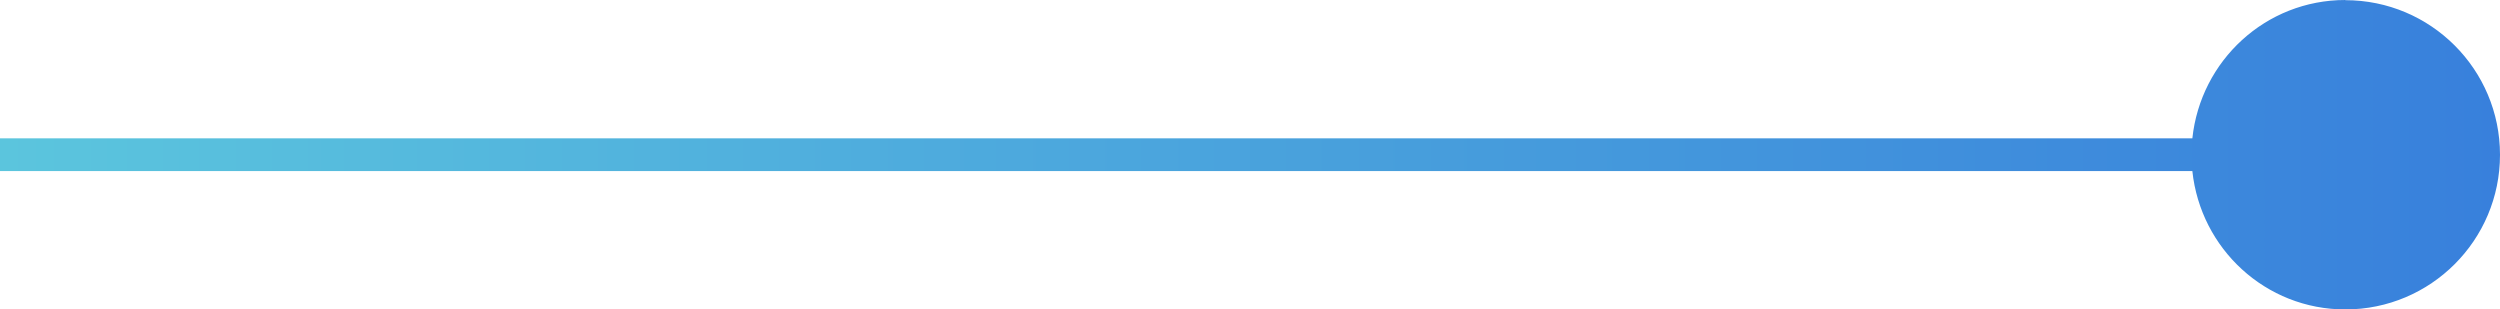 <svg xmlns="http://www.w3.org/2000/svg" xmlns:xlink="http://www.w3.org/1999/xlink" id="Capa_2" data-name="Capa 2" viewBox="0 0 139.69 17.29"><defs><style>      .cls-1 {        fill: url(#New_Gradient_Swatch_1);        stroke-width: 0px;      }    </style><linearGradient id="New_Gradient_Swatch_1" data-name="New Gradient Swatch 1" x1="0" y1="8.64" x2="139.69" y2="8.64" gradientUnits="userSpaceOnUse"><stop offset="0" stop-color="#5bc5dd"></stop><stop offset="1" stop-color="#3880dc"></stop></linearGradient></defs><g id="Capa_2-2" data-name="Capa 2"><path class="cls-1" d="m131.05,0c-4.46,0-8.09,3.39-8.55,7.73H0v1.83h122.5c.46,4.34,4.09,7.73,8.55,7.73,4.77,0,8.64-3.87,8.64-8.64s-3.87-8.64-8.64-8.64Z"></path></g></svg>